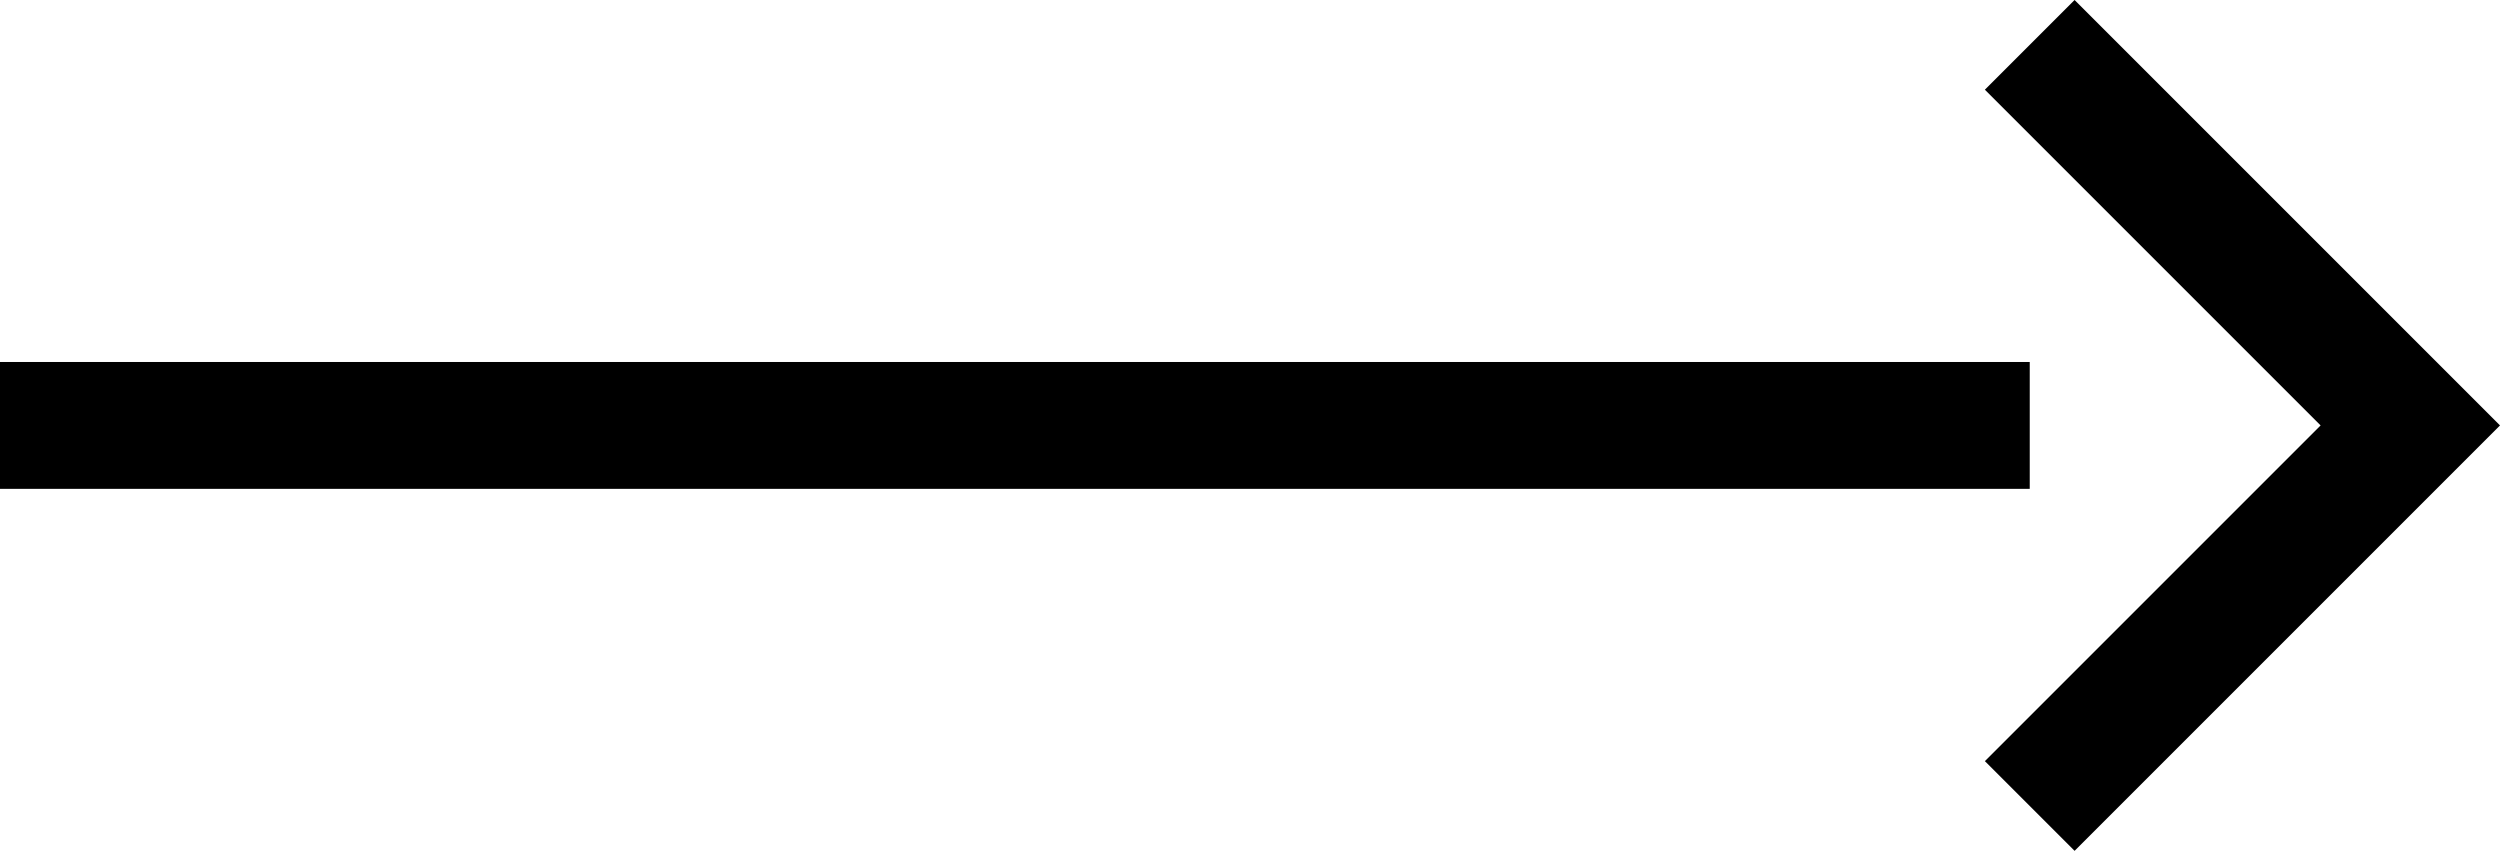<svg xmlns="http://www.w3.org/2000/svg" width="39.414" height="13.414" viewBox="0 0 39.414 13.414">
  <g id="グループ_405" data-name="グループ 405" transform="translate(-179.5 -5627.793)">
    <line id="線_1" data-name="線 1" x2="32" transform="translate(179.5 5634.5)" fill="none" stroke="#000" stroke-width="2"/>
    <path id="パス_230" data-name="パス 230" d="M204.74,5628.61l6,6-6,6" transform="translate(6.76 -0.11)" fill="none" stroke="#000" stroke-width="2"/>
  </g>
</svg>
